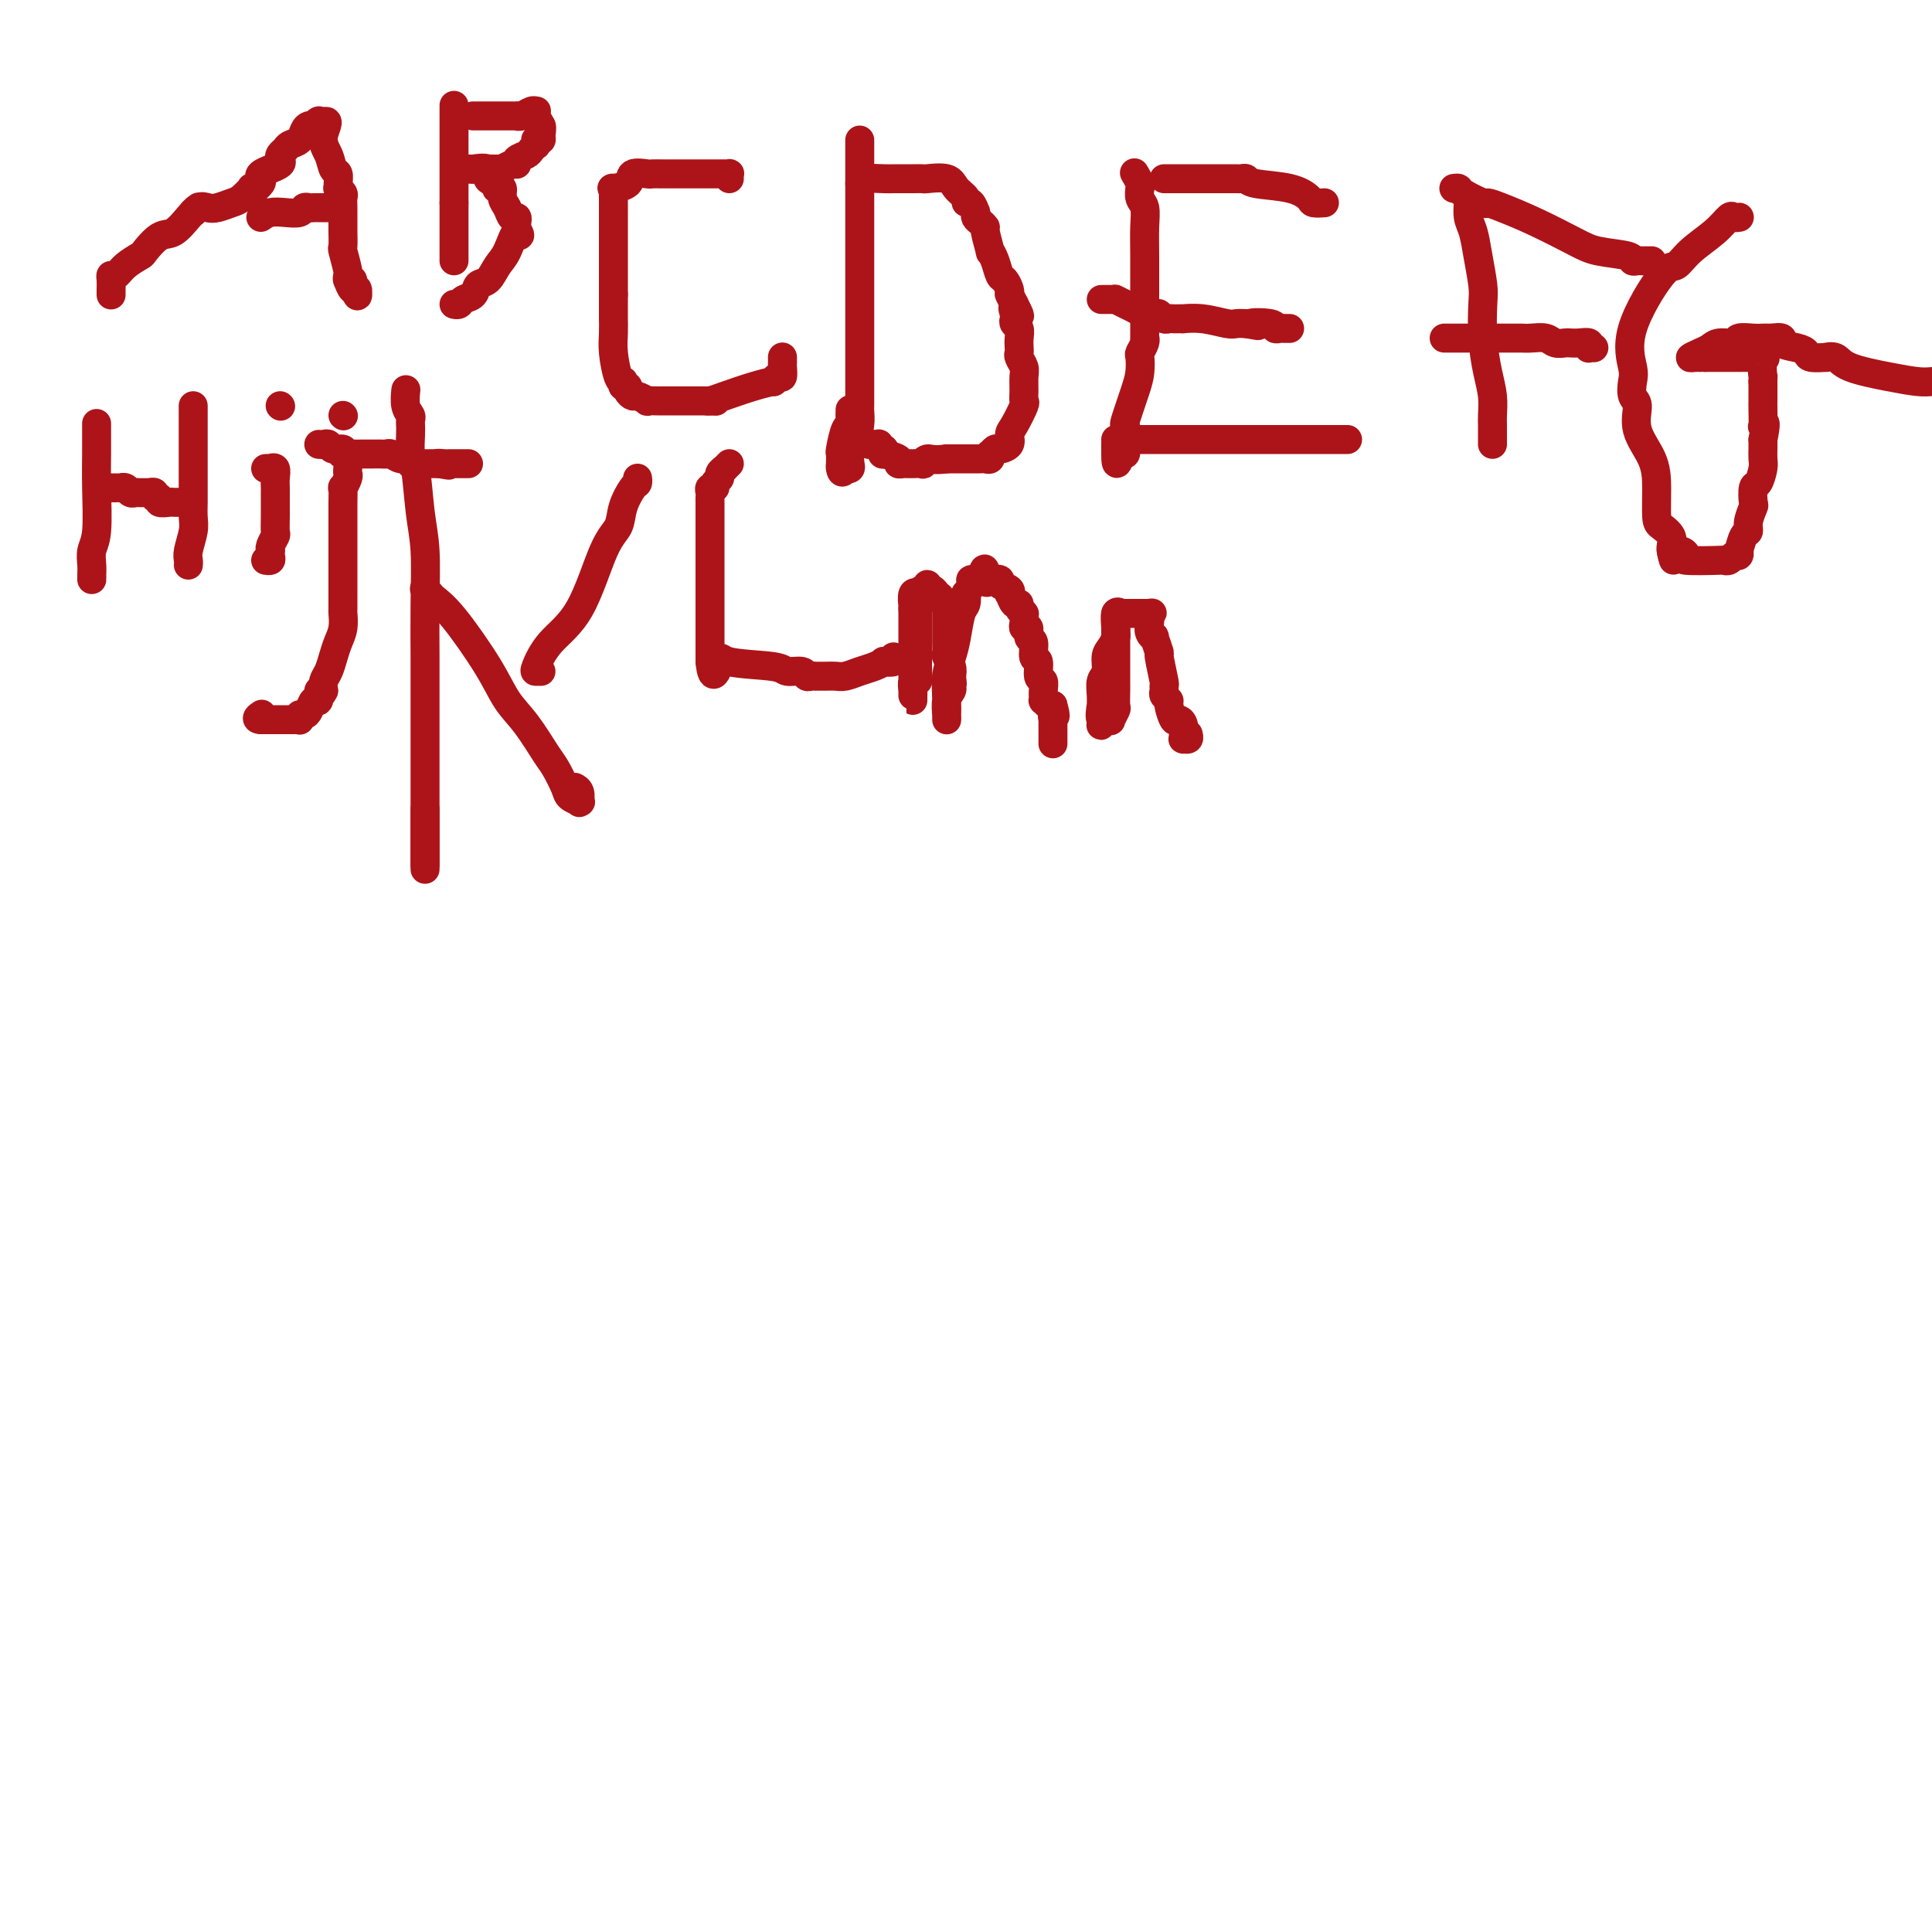 <svg viewBox='0 0 400 400' version='1.1' xmlns='http://www.w3.org/2000/svg' xmlns:xlink='http://www.w3.org/1999/xlink'><g fill='none' stroke='#AD1419' stroke-width='6' stroke-linecap='round' stroke-linejoin='round'><path d='M23,61c0.001,0.062 0.003,0.123 0,0c-0.003,-0.123 -0.010,-0.431 0,-1c0.010,-0.569 0.038,-1.400 0,-2c-0.038,-0.600 -0.142,-0.971 0,-1c0.142,-0.029 0.530,0.282 1,0c0.470,-0.282 1.020,-1.159 2,-2c0.980,-0.841 2.388,-1.647 3,-2c0.612,-0.353 0.426,-0.252 1,-1c0.574,-0.748 1.906,-2.345 3,-3c1.094,-0.655 1.948,-0.369 3,-1c1.052,-0.631 2.300,-2.180 3,-3c0.700,-0.820 0.850,-0.910 1,-1'/><path d='M40,44c2.596,-2.570 0.586,-0.496 0,0c-0.586,0.496 0.251,-0.587 1,-1c0.749,-0.413 1.410,-0.157 2,0c0.590,0.157 1.110,0.214 2,0c0.890,-0.214 2.152,-0.699 3,-1c0.848,-0.301 1.284,-0.420 2,-1c0.716,-0.580 1.712,-1.623 2,-2c0.288,-0.377 -0.133,-0.090 0,0c0.133,0.090 0.818,-0.017 1,0c0.182,0.017 -0.139,0.158 0,0c0.139,-0.158 0.739,-0.616 1,-1c0.261,-0.384 0.182,-0.694 0,-1c-0.182,-0.306 -0.469,-0.607 0,-1c0.469,-0.393 1.694,-0.879 2,-1c0.306,-0.121 -0.307,0.122 0,0c0.307,-0.122 1.534,-0.610 2,-1c0.466,-0.390 0.170,-0.681 0,-1c-0.170,-0.319 -0.214,-0.666 0,-1c0.214,-0.334 0.687,-0.653 1,-1c0.313,-0.347 0.466,-0.720 1,-1c0.534,-0.280 1.448,-0.466 2,-1c0.552,-0.534 0.740,-1.415 1,-2c0.260,-0.585 0.592,-0.872 1,-1c0.408,-0.128 0.893,-0.096 1,0c0.107,0.096 -0.163,0.257 0,0c0.163,-0.257 0.761,-0.930 1,-1c0.239,-0.070 0.120,0.465 0,1'/><path d='M66,26c2.962,-2.219 1.368,0.235 1,2c-0.368,1.765 0.490,2.841 1,4c0.510,1.159 0.672,2.401 1,3c0.328,0.599 0.824,0.556 1,1c0.176,0.444 0.033,1.375 0,2c-0.033,0.625 0.044,0.944 0,1c-0.044,0.056 -0.208,-0.151 0,0c0.208,0.151 0.788,0.660 1,1c0.212,0.340 0.057,0.512 0,1c-0.057,0.488 -0.015,1.290 0,2c0.015,0.710 0.004,1.326 0,2c-0.004,0.674 -0.002,1.406 0,2c0.002,0.594 0.004,1.049 0,1c-0.004,-0.049 -0.015,-0.601 0,0c0.015,0.601 0.057,2.356 0,3c-0.057,0.644 -0.212,0.176 0,1c0.212,0.824 0.793,2.939 1,4c0.207,1.061 0.042,1.069 0,1c-0.042,-0.069 0.040,-0.214 0,0c-0.040,0.214 -0.203,0.788 0,1c0.203,0.212 0.772,0.060 1,0c0.228,-0.060 0.114,-0.030 0,0'/><path d='M73,58c1.310,5.341 1.084,2.695 1,2c-0.084,-0.695 -0.025,0.562 0,1c0.025,0.438 0.017,0.057 0,0c-0.017,-0.057 -0.043,0.208 0,0c0.043,-0.208 0.156,-0.891 0,-1c-0.156,-0.109 -0.580,0.355 -1,0c-0.420,-0.355 -0.834,-1.530 -1,-2c-0.166,-0.470 -0.083,-0.235 0,0'/><path d='M54,45c0.590,-0.415 1.180,-0.829 2,-1c0.820,-0.171 1.870,-0.098 3,0c1.130,0.098 2.341,0.223 3,0c0.659,-0.223 0.768,-0.792 1,-1c0.232,-0.208 0.587,-0.056 1,0c0.413,0.056 0.884,0.015 1,0c0.116,-0.015 -0.123,-0.004 0,0c0.123,0.004 0.608,0.001 1,0c0.392,-0.001 0.693,-0.000 1,0c0.307,0.000 0.621,0.000 1,0c0.379,-0.000 0.823,-0.000 1,0c0.177,0.000 0.089,0.000 0,0'/><path d='M94,22c0.000,-0.170 0.000,-0.340 0,0c0.000,0.340 0.000,1.189 0,2c0.000,0.811 0.000,1.584 0,2c0.000,0.416 0.000,0.475 0,1c0.000,0.525 0.000,1.517 0,2c0.000,0.483 0.000,0.458 0,1c0.000,0.542 0.000,1.650 0,2c0.000,0.350 0.000,-0.059 0,0c0.000,0.059 0.000,0.584 0,1c0.000,0.416 -0.000,0.722 0,1c0.000,0.278 0.000,0.528 0,1c0.000,0.472 0.000,1.168 0,2c0.000,0.832 0.000,1.801 0,2c0.000,0.199 0.000,-0.372 0,0c0.000,0.372 0.000,1.686 0,3'/><path d='M94,42c0.000,3.273 0.000,1.457 0,1c0.000,-0.457 0.000,0.445 0,1c0.000,0.555 0.000,0.764 0,1c0.000,0.236 0.000,0.498 0,1c0.000,0.502 0.000,1.244 0,2c0.000,0.756 0.000,1.526 0,2c0.000,0.474 0.000,0.653 0,1c0.000,0.347 0.000,0.864 0,1c0.000,0.136 -0.000,-0.107 0,0c0.000,0.107 0.000,0.565 0,1c0.000,0.435 0.000,0.849 0,1c0.000,0.151 0.000,0.041 0,0c0.000,-0.041 0.000,-0.011 0,0c0.000,0.011 0.000,0.003 0,0c-0.000,-0.003 0.000,-0.002 0,0'/><path d='M98,24c-0.059,0.000 -0.118,0.000 0,0c0.118,-0.000 0.413,-0.000 1,0c0.587,0.000 1.467,0.000 2,0c0.533,-0.000 0.720,-0.000 1,0c0.280,0.000 0.653,0.000 1,0c0.347,-0.000 0.667,-0.000 1,0c0.333,0.000 0.680,0.001 1,0c0.320,-0.001 0.614,-0.004 1,0c0.386,0.004 0.864,0.015 1,0c0.136,-0.015 -0.068,-0.057 0,0c0.068,0.057 0.410,0.213 1,0c0.590,-0.213 1.430,-0.796 2,-1c0.570,-0.204 0.871,-0.030 1,0c0.129,0.030 0.087,-0.083 0,0c-0.087,0.083 -0.219,0.362 0,1c0.219,0.638 0.790,1.633 1,2c0.210,0.367 0.060,0.105 0,0c-0.060,-0.105 -0.030,-0.052 0,0'/><path d='M112,26c0.293,0.858 0.026,1.502 0,2c-0.026,0.498 0.190,0.851 0,1c-0.190,0.149 -0.786,0.096 -1,0c-0.214,-0.096 -0.045,-0.233 0,0c0.045,0.233 -0.034,0.836 0,1c0.034,0.164 0.181,-0.110 0,0c-0.181,0.110 -0.689,0.604 -1,1c-0.311,0.396 -0.425,0.694 -1,1c-0.575,0.306 -1.612,0.622 -2,1c-0.388,0.378 -0.128,0.819 0,1c0.128,0.181 0.122,0.101 0,0c-0.122,-0.101 -0.361,-0.223 -1,0c-0.639,0.223 -1.677,0.792 -2,1c-0.323,0.208 0.069,0.056 0,0c-0.069,-0.056 -0.601,-0.015 -1,0c-0.399,0.015 -0.666,0.004 -1,0c-0.334,-0.004 -0.734,-0.001 -1,0c-0.266,0.001 -0.397,0.000 -1,0c-0.603,-0.000 -1.677,-0.000 -2,0c-0.323,0.000 0.105,0.000 0,0c-0.105,-0.000 -0.744,-0.000 -1,0c-0.256,0.000 -0.128,0.000 0,0'/><path d='M97,35c-0.805,-0.008 0.681,-0.027 1,0c0.319,0.027 -0.531,0.102 0,0c0.531,-0.102 2.442,-0.381 3,0c0.558,0.381 -0.239,1.421 0,2c0.239,0.579 1.513,0.697 2,1c0.487,0.303 0.186,0.790 0,1c-0.186,0.210 -0.257,0.141 0,0c0.257,-0.141 0.843,-0.354 1,0c0.157,0.354 -0.116,1.276 0,2c0.116,0.724 0.619,1.251 1,2c0.381,0.749 0.638,1.720 1,2c0.362,0.280 0.829,-0.132 1,0c0.171,0.132 0.046,0.809 0,1c-0.046,0.191 -0.012,-0.102 0,0c0.012,0.102 0.004,0.601 0,1c-0.004,0.399 -0.002,0.700 0,1'/><path d='M107,48c1.024,1.805 0.583,-0.184 0,0c-0.583,0.184 -1.307,2.539 -2,4c-0.693,1.461 -1.355,2.026 -2,3c-0.645,0.974 -1.272,2.356 -2,3c-0.728,0.644 -1.558,0.551 -2,1c-0.442,0.449 -0.497,1.441 -1,2c-0.503,0.559 -1.454,0.686 -2,1c-0.546,0.314 -0.685,0.815 -1,1c-0.315,0.185 -0.804,0.053 -1,0c-0.196,-0.053 -0.098,-0.026 0,0'/><path d='M151,37c-0.024,-0.423 -0.048,-0.845 0,-1c0.048,-0.155 0.168,-0.041 0,0c-0.168,0.041 -0.623,0.011 -1,0c-0.377,-0.011 -0.677,-0.003 -1,0c-0.323,0.003 -0.668,0.001 -1,0c-0.332,-0.001 -0.651,-0.000 -1,0c-0.349,0.000 -0.729,0.000 -1,0c-0.271,-0.000 -0.435,-0.000 -1,0c-0.565,0.000 -1.532,-0.000 -2,0c-0.468,0.000 -0.439,0.000 -1,0c-0.561,-0.000 -1.713,-0.000 -2,0c-0.287,0.000 0.290,0.001 0,0c-0.290,-0.001 -1.448,-0.002 -2,0c-0.552,0.002 -0.499,0.007 -1,0c-0.501,-0.007 -1.557,-0.026 -2,0c-0.443,0.026 -0.273,0.097 -1,0c-0.727,-0.097 -2.353,-0.362 -3,0c-0.647,0.362 -0.317,1.353 -1,2c-0.683,0.647 -2.379,0.952 -3,1c-0.621,0.048 -0.166,-0.161 0,0c0.166,0.161 0.045,0.693 0,1c-0.045,0.307 -0.012,0.391 0,1c0.012,0.609 0.003,1.743 0,3c-0.003,1.257 -0.001,2.636 0,4c0.001,1.364 0.000,2.713 0,4c-0.000,1.287 -0.000,2.510 0,4c0.000,1.490 0.000,3.245 0,5'/><path d='M127,61c-0.003,4.398 -0.011,4.394 0,5c0.011,0.606 0.042,1.822 0,3c-0.042,1.178 -0.156,2.320 0,4c0.156,1.680 0.582,3.900 1,5c0.418,1.100 0.829,1.082 1,1c0.171,-0.082 0.102,-0.228 0,0c-0.102,0.228 -0.236,0.831 0,1c0.236,0.169 0.842,-0.094 1,0c0.158,0.094 -0.131,0.547 0,1c0.131,0.453 0.683,0.906 1,1c0.317,0.094 0.399,-0.171 1,0c0.601,0.171 1.720,0.778 2,1c0.280,0.222 -0.280,0.060 0,0c0.280,-0.060 1.398,-0.016 2,0c0.602,0.016 0.688,0.004 1,0c0.312,-0.004 0.851,-0.001 1,0c0.149,0.001 -0.092,0.000 0,0c0.092,-0.000 0.516,-0.000 1,0c0.484,0.000 1.026,0.000 1,0c-0.026,-0.000 -0.621,-0.000 0,0c0.621,0.000 2.456,0.000 3,0c0.544,-0.000 -0.205,-0.000 0,0c0.205,0.000 1.363,0.000 2,0c0.637,-0.000 0.753,-0.000 1,0c0.247,0.000 0.623,0.000 1,0'/><path d='M147,83c2.348,0.146 0.718,0.011 0,0c-0.718,-0.011 -0.522,0.103 0,0c0.522,-0.103 1.372,-0.424 3,-1c1.628,-0.576 4.034,-1.406 6,-2c1.966,-0.594 3.494,-0.950 4,-1c0.506,-0.050 -0.008,0.208 0,0c0.008,-0.208 0.538,-0.883 1,-1c0.462,-0.117 0.856,0.322 1,0c0.144,-0.322 0.039,-1.407 0,-2c-0.039,-0.593 -0.010,-0.695 0,-1c0.010,-0.305 0.003,-0.813 0,-1c-0.003,-0.187 -0.001,-0.053 0,0c0.001,0.053 0.000,0.027 0,0'/><path d='M178,29c-0.000,0.467 -0.000,0.934 0,1c0.000,0.066 0.000,-0.270 0,0c-0.000,0.270 -0.000,1.147 0,2c0.000,0.853 0.000,1.681 0,2c-0.000,0.319 -0.000,0.130 0,1c0.000,0.870 0.000,2.800 0,4c-0.000,1.200 -0.000,1.669 0,3c0.000,1.331 0.000,3.522 0,6c-0.000,2.478 -0.000,5.243 0,7c0.000,1.757 0.000,2.506 0,5c-0.000,2.494 -0.000,6.732 0,9c0.000,2.268 0.000,2.566 0,3c-0.000,0.434 -0.000,1.004 0,2c0.000,0.996 0.000,2.418 0,3c-0.000,0.582 -0.000,0.325 0,1c0.000,0.675 0.001,2.281 0,3c-0.001,0.719 -0.003,0.552 0,1c0.003,0.448 0.011,1.513 0,2c-0.011,0.487 -0.042,0.396 0,1c0.042,0.604 0.156,1.903 0,3c-0.156,1.097 -0.580,1.993 -1,3c-0.420,1.007 -0.834,2.126 -1,3c-0.166,0.874 -0.083,1.505 0,2c0.083,0.495 0.167,0.856 0,1c-0.167,0.144 -0.583,0.072 -1,0'/><path d='M175,97c-0.690,1.420 -0.914,0.472 -1,0c-0.086,-0.472 -0.033,-0.466 0,-1c0.033,-0.534 0.047,-1.609 0,-2c-0.047,-0.391 -0.156,-0.098 0,-1c0.156,-0.902 0.578,-2.999 1,-4c0.422,-1.001 0.845,-0.908 1,-1c0.155,-0.092 0.042,-0.371 0,-1c-0.042,-0.629 -0.012,-1.608 0,-2c0.012,-0.392 0.006,-0.196 0,0'/><path d='M178,38c0.017,-0.423 0.035,-0.845 1,-1c0.965,-0.155 2.879,-0.042 4,0c1.121,0.042 1.449,0.012 2,0c0.551,-0.012 1.324,-0.005 2,0c0.676,0.005 1.255,0.007 2,0c0.745,-0.007 1.657,-0.024 2,0c0.343,0.024 0.115,0.088 1,0c0.885,-0.088 2.881,-0.327 4,0c1.119,0.327 1.361,1.219 2,2c0.639,0.781 1.674,1.449 2,2c0.326,0.551 -0.056,0.984 0,1c0.056,0.016 0.550,-0.385 1,0c0.450,0.385 0.855,1.556 1,2c0.145,0.444 0.029,0.161 0,0c-0.029,-0.161 0.030,-0.201 0,0c-0.030,0.201 -0.148,0.644 0,1c0.148,0.356 0.561,0.626 1,1c0.439,0.374 0.905,0.851 1,1c0.095,0.149 -0.182,-0.030 0,1c0.182,1.030 0.822,3.269 1,4c0.178,0.731 -0.106,-0.046 0,0c0.106,0.046 0.603,0.916 1,2c0.397,1.084 0.695,2.382 1,3c0.305,0.618 0.617,0.556 1,1c0.383,0.444 0.837,1.392 1,2c0.163,0.608 0.033,0.874 0,1c-0.033,0.126 0.030,0.111 0,0c-0.030,-0.111 -0.151,-0.317 0,0c0.151,0.317 0.576,1.159 1,2'/><path d='M210,63c2.167,4.201 0.584,1.702 0,1c-0.584,-0.702 -0.171,0.392 0,1c0.171,0.608 0.098,0.730 0,1c-0.098,0.270 -0.222,0.688 0,1c0.222,0.312 0.791,0.516 1,1c0.209,0.484 0.060,1.246 0,2c-0.060,0.754 -0.030,1.499 0,2c0.030,0.501 0.061,0.756 0,1c-0.061,0.244 -0.213,0.475 0,1c0.213,0.525 0.791,1.342 1,2c0.209,0.658 0.050,1.157 0,2c-0.050,0.843 0.011,2.032 0,3c-0.011,0.968 -0.092,1.716 0,2c0.092,0.284 0.358,0.105 0,1c-0.358,0.895 -1.338,2.866 -2,4c-0.662,1.134 -1.004,1.432 -1,2c0.004,0.568 0.355,1.405 0,2c-0.355,0.595 -1.415,0.948 -2,1c-0.585,0.052 -0.696,-0.196 -1,0c-0.304,0.196 -0.802,0.837 -1,1c-0.198,0.163 -0.094,-0.153 0,0c0.094,0.153 0.180,0.773 0,1c-0.180,0.227 -0.625,0.061 -1,0c-0.375,-0.061 -0.679,-0.016 -1,0c-0.321,0.016 -0.659,0.004 -1,0c-0.341,-0.004 -0.687,-0.001 -1,0c-0.313,0.001 -0.595,0.000 -1,0c-0.405,-0.000 -0.933,-0.000 -1,0c-0.067,0.000 0.328,0.000 0,0c-0.328,-0.000 -1.379,-0.000 -2,0c-0.621,0.000 -0.810,0.000 -1,0'/><path d='M196,95c-2.847,0.403 -3.466,-0.088 -4,0c-0.534,0.088 -0.983,0.756 -1,1c-0.017,0.244 0.399,0.065 0,0c-0.399,-0.065 -1.614,-0.017 -2,0c-0.386,0.017 0.057,0.002 0,0c-0.057,-0.002 -0.615,0.010 -1,0c-0.385,-0.010 -0.597,-0.040 -1,0c-0.403,0.040 -0.998,0.150 -1,0c-0.002,-0.150 0.589,-0.561 0,-1c-0.589,-0.439 -2.358,-0.906 -3,-1c-0.642,-0.094 -0.157,0.185 0,0c0.157,-0.185 -0.013,-0.834 0,-1c0.013,-0.166 0.211,0.152 0,0c-0.211,-0.152 -0.830,-0.773 -1,-1c-0.170,-0.227 0.108,-0.061 0,0c-0.108,0.061 -0.602,0.017 -1,0c-0.398,-0.017 -0.699,-0.009 -1,0'/><path d='M180,92c-1.000,-0.667 -0.500,-0.333 0,0'/><path d='M235,36c-0.114,-0.193 -0.228,-0.385 0,0c0.228,0.385 0.797,1.348 1,2c0.203,0.652 0.040,0.995 0,1c-0.040,0.005 0.042,-0.326 0,0c-0.042,0.326 -0.207,1.310 0,2c0.207,0.690 0.788,1.084 1,2c0.212,0.916 0.057,2.352 0,4c-0.057,1.648 -0.015,3.507 0,6c0.015,2.493 0.004,5.620 0,8c-0.004,2.380 -0.000,4.013 0,5c0.000,0.987 -0.004,1.329 0,2c0.004,0.671 0.015,1.670 0,2c-0.015,0.330 -0.056,-0.008 0,0c0.056,0.008 0.209,0.361 0,1c-0.209,0.639 -0.782,1.562 -1,2c-0.218,0.438 -0.083,0.389 0,1c0.083,0.611 0.113,1.882 0,3c-0.113,1.118 -0.370,2.082 -1,4c-0.630,1.918 -1.633,4.790 -2,6c-0.367,1.210 -0.098,0.759 0,1c0.098,0.241 0.023,1.175 0,2c-0.023,0.825 0.004,1.541 0,2c-0.004,0.459 -0.040,0.662 0,1c0.040,0.338 0.154,0.811 0,1c-0.154,0.189 -0.577,0.095 -1,0'/><path d='M232,94c-1.000,3.758 -1.000,1.152 -1,0c0.000,-1.152 -0.000,-0.848 0,-1c0.000,-0.152 0.000,-0.758 0,-1c0.000,-0.242 0.000,-0.121 0,0'/><path d='M241,37c0.749,0.000 1.499,0.000 2,0c0.501,-0.000 0.754,-0.000 1,0c0.246,0.000 0.486,0.000 1,0c0.514,-0.000 1.303,-0.000 2,0c0.697,0.000 1.301,0.000 2,0c0.699,-0.000 1.493,-0.000 2,0c0.507,0.000 0.727,0.000 1,0c0.273,-0.000 0.598,-0.000 1,0c0.402,0.000 0.881,0.000 1,0c0.119,-0.000 -0.122,-0.001 0,0c0.122,0.001 0.609,0.003 1,0c0.391,-0.003 0.688,-0.013 1,0c0.312,0.013 0.641,0.048 1,0c0.359,-0.048 0.749,-0.181 1,0c0.251,0.181 0.362,0.675 2,1c1.638,0.325 4.804,0.479 7,1c2.196,0.521 3.424,1.408 4,2c0.576,0.592 0.501,0.890 1,1c0.499,0.110 1.571,0.031 2,0c0.429,-0.031 0.214,-0.016 0,0'/><path d='M228,62c0.735,0.002 1.471,0.003 2,0c0.529,-0.003 0.852,-0.012 1,0c0.148,0.012 0.122,0.045 0,0c-0.122,-0.045 -0.341,-0.170 0,0c0.341,0.170 1.243,0.633 2,1c0.757,0.367 1.369,0.638 2,1c0.631,0.362 1.282,0.815 2,1c0.718,0.185 1.502,0.102 2,0c0.498,-0.102 0.710,-0.224 1,0c0.290,0.224 0.656,0.792 1,1c0.344,0.208 0.664,0.056 1,0c0.336,-0.056 0.689,-0.016 1,0c0.311,0.016 0.580,0.008 1,0c0.420,-0.008 0.990,-0.016 1,0c0.010,0.016 -0.542,0.057 0,0c0.542,-0.057 2.176,-0.211 4,0c1.824,0.211 3.837,0.788 5,1c1.163,0.212 1.475,0.061 2,0c0.525,-0.061 1.262,-0.030 2,0'/><path d='M258,67c4.638,0.790 1.231,0.264 1,0c-0.231,-0.264 2.712,-0.267 4,0c1.288,0.267 0.919,0.804 1,1c0.081,0.196 0.610,0.053 1,0c0.390,-0.053 0.640,-0.014 1,0c0.360,0.014 0.828,0.004 1,0c0.172,-0.004 0.046,-0.001 0,0c-0.046,0.001 -0.012,0.000 0,0c0.012,-0.000 0.004,-0.000 0,0c-0.004,0.000 -0.002,0.000 0,0'/><path d='M231,91c0.218,0.000 0.436,0.000 1,0c0.564,0.000 1.475,0.000 2,0c0.525,0.000 0.663,0.000 1,0c0.337,0.000 0.872,0.000 2,0c1.128,0.000 2.851,-0.000 4,0c1.149,0.000 1.726,0.000 2,0c0.274,0.000 0.244,0.000 3,0c2.756,0.000 8.297,0.000 11,0c2.703,0.000 2.570,0.000 3,0c0.430,0.000 1.425,0.000 2,0c0.575,0.000 0.730,0.000 1,0c0.270,-0.000 0.656,0.000 1,0c0.344,0.000 0.645,0.000 1,0c0.355,0.000 0.764,0.000 3,0c2.236,0.000 6.298,0.000 8,0c1.702,0.000 1.044,-0.000 1,0c-0.044,0.000 0.527,0.000 1,0c0.473,0.000 0.850,-0.000 1,0c0.150,0.000 0.075,0.000 0,0'/><path d='M304,41c0.024,0.145 0.049,0.290 0,1c-0.049,0.710 -0.171,1.986 0,3c0.171,1.014 0.633,1.767 1,3c0.367,1.233 0.637,2.948 1,5c0.363,2.052 0.819,4.442 1,6c0.181,1.558 0.087,2.284 0,4c-0.087,1.716 -0.167,4.423 0,7c0.167,2.577 0.581,5.023 1,7c0.419,1.977 0.844,3.487 1,5c0.156,1.513 0.042,3.031 0,4c-0.042,0.969 -0.011,1.388 0,2c0.011,0.612 0.003,1.418 0,2c-0.003,0.582 -0.001,0.939 0,1c0.001,0.061 0.000,-0.176 0,0c-0.000,0.176 -0.000,0.765 0,1c0.000,0.235 0.000,0.118 0,0'/><path d='M301,39c0.426,-0.052 0.852,-0.103 1,0c0.148,0.103 0.017,0.361 1,1c0.983,0.639 3.081,1.659 4,2c0.919,0.341 0.658,0.003 1,0c0.342,-0.003 1.287,0.328 3,1c1.713,0.672 4.196,1.687 7,3c2.804,1.313 5.931,2.926 8,4c2.069,1.074 3.079,1.608 5,2c1.921,0.392 4.752,0.641 6,1c1.248,0.359 0.912,0.828 1,1c0.088,0.172 0.598,0.046 1,0c0.402,-0.046 0.695,-0.012 1,0c0.305,0.012 0.620,0.003 1,0c0.380,-0.003 0.823,-0.001 1,0c0.177,0.001 0.089,0.000 0,0'/><path d='M299,70c0.388,0.000 0.776,0.000 1,0c0.224,-0.000 0.283,-0.000 1,0c0.717,0.000 2.092,0.000 3,0c0.908,-0.000 1.349,-0.001 3,0c1.651,0.001 4.511,0.004 6,0c1.489,-0.004 1.607,-0.015 2,0c0.393,0.015 1.060,0.057 2,0c0.940,-0.057 2.152,-0.211 3,0c0.848,0.211 1.331,0.788 2,1c0.669,0.212 1.524,0.061 2,0c0.476,-0.061 0.571,-0.030 1,0c0.429,0.030 1.190,0.061 2,0c0.810,-0.061 1.667,-0.212 2,0c0.333,0.212 0.141,0.789 0,1c-0.141,0.211 -0.230,0.057 0,0c0.230,-0.057 0.780,-0.016 1,0c0.220,0.016 0.110,0.008 0,0'/><path d='M360,45c0.098,-0.017 0.196,-0.035 0,0c-0.196,0.035 -0.686,0.122 -1,0c-0.314,-0.122 -0.454,-0.455 -1,0c-0.546,0.455 -1.500,1.697 -3,3c-1.500,1.303 -3.547,2.667 -5,4c-1.453,1.333 -2.312,2.635 -3,3c-0.688,0.365 -1.205,-0.207 -3,2c-1.795,2.207 -4.869,7.194 -6,11c-1.131,3.806 -0.320,6.431 0,8c0.320,1.569 0.149,2.081 0,3c-0.149,0.919 -0.274,2.245 0,3c0.274,0.755 0.949,0.937 1,2c0.051,1.063 -0.520,3.005 0,5c0.520,1.995 2.133,4.043 3,6c0.867,1.957 0.989,3.823 1,6c0.011,2.177 -0.088,4.664 0,6c0.088,1.336 0.363,1.521 1,2c0.637,0.479 1.635,1.252 2,2c0.365,0.748 0.098,1.471 0,2c-0.098,0.529 -0.028,0.866 0,1c0.028,0.134 0.014,0.067 0,0'/><path d='M346,114c1.023,3.867 0.080,1.035 0,0c-0.080,-1.035 0.702,-0.275 1,0c0.298,0.275 0.111,0.063 0,0c-0.111,-0.063 -0.148,0.022 0,0c0.148,-0.022 0.480,-0.150 1,0c0.520,0.150 1.228,0.577 1,1c-0.228,0.423 -1.393,0.841 0,1c1.393,0.159 5.344,0.058 7,0c1.656,-0.058 1.018,-0.073 1,0c-0.018,0.073 0.583,0.233 1,0c0.417,-0.233 0.650,-0.858 1,-1c0.350,-0.142 0.816,0.198 1,0c0.184,-0.198 0.087,-0.933 0,-1c-0.087,-0.067 -0.163,0.535 0,0c0.163,-0.535 0.566,-2.207 1,-3c0.434,-0.793 0.900,-0.707 1,-1c0.100,-0.293 -0.167,-0.966 0,-2c0.167,-1.034 0.766,-2.431 1,-3c0.234,-0.569 0.101,-0.312 0,-1c-0.101,-0.688 -0.171,-2.321 0,-3c0.171,-0.679 0.582,-0.405 1,-1c0.418,-0.595 0.844,-2.058 1,-3c0.156,-0.942 0.042,-1.363 0,-2c-0.042,-0.637 -0.011,-1.490 0,-2c0.011,-0.510 0.003,-0.676 0,-1c-0.003,-0.324 -0.001,-0.807 0,-1c0.001,-0.193 0.000,-0.097 0,0'/><path d='M365,91c0.928,-4.432 0.249,-3.512 0,-3c-0.249,0.512 -0.067,0.618 0,0c0.067,-0.618 0.018,-1.958 0,-3c-0.018,-1.042 -0.005,-1.784 0,-2c0.005,-0.216 0.001,0.096 0,0c-0.001,-0.096 -0.000,-0.600 0,-1c0.000,-0.400 0.000,-0.695 0,-1c-0.000,-0.305 -0.000,-0.621 0,-1c0.000,-0.379 0.000,-0.823 0,-1c-0.000,-0.177 -0.000,-0.089 0,0'/><path d='M365,79c0.020,-1.917 0.069,-0.710 0,-1c-0.069,-0.290 -0.256,-2.078 0,-3c0.256,-0.922 0.955,-0.979 0,-1c-0.955,-0.021 -3.563,-0.006 -5,0c-1.437,0.006 -1.704,0.001 -2,0c-0.296,-0.001 -0.622,-0.000 -1,0c-0.378,0.000 -0.808,0.000 -1,0c-0.192,-0.000 -0.144,-0.000 0,0c0.144,0.000 0.385,0.000 0,0c-0.385,-0.000 -1.396,-0.000 -2,0c-0.604,0.000 -0.802,0.000 -1,0'/><path d='M353,74c-2.045,-0.151 -1.158,-0.029 -1,0c0.158,0.029 -0.412,-0.035 -1,0c-0.588,0.035 -1.194,0.168 -1,0c0.194,-0.168 1.188,-0.637 2,-1c0.812,-0.363 1.443,-0.619 2,-1c0.557,-0.381 1.042,-0.887 2,-1c0.958,-0.113 2.389,0.166 3,0c0.611,-0.166 0.401,-0.776 1,-1c0.599,-0.224 2.006,-0.060 3,0c0.994,0.060 1.575,0.016 2,0c0.425,-0.016 0.693,-0.005 1,0c0.307,0.005 0.654,0.002 1,0'/><path d='M367,70c2.933,-0.441 1.764,0.456 2,1c0.236,0.544 1.876,0.735 3,1c1.124,0.265 1.733,0.605 2,1c0.267,0.395 0.192,0.844 1,1c0.808,0.156 2.500,0.020 3,0c0.500,-0.020 -0.193,0.075 0,0c0.193,-0.075 1.273,-0.321 2,0c0.727,0.321 1.102,1.210 3,2c1.898,0.790 5.319,1.482 8,2c2.681,0.518 4.623,0.862 6,1c1.377,0.138 2.188,0.069 3,0'/><path d='M20,88c0.001,-0.288 0.001,-0.576 0,0c-0.001,0.576 -0.004,2.016 0,3c0.004,0.984 0.015,1.513 0,3c-0.015,1.487 -0.057,3.932 0,7c0.057,3.068 0.211,6.759 0,9c-0.211,2.241 -0.789,3.031 -1,4c-0.211,0.969 -0.057,2.116 0,3c0.057,0.884 0.015,1.505 0,2c-0.015,0.495 -0.004,0.864 0,1c0.004,0.136 0.001,0.039 0,0c-0.001,-0.039 -0.001,-0.019 0,0'/><path d='M40,84c-0.000,0.129 -0.000,0.258 0,1c0.000,0.742 0.000,2.096 0,3c-0.000,0.904 -0.000,1.359 0,2c0.000,0.641 0.000,1.469 0,2c-0.000,0.531 -0.000,0.764 0,2c0.000,1.236 0.001,3.474 0,5c-0.001,1.526 -0.004,2.342 0,3c0.004,0.658 0.015,1.160 0,2c-0.015,0.840 -0.057,2.019 0,3c0.057,0.981 0.211,1.766 0,3c-0.211,1.234 -0.789,2.918 -1,4c-0.211,1.082 -0.057,1.560 0,2c0.057,0.440 0.016,0.840 0,1c-0.016,0.160 -0.008,0.080 0,0'/><path d='M23,101c-0.081,-0.001 -0.162,-0.001 0,0c0.162,0.001 0.568,0.004 1,0c0.432,-0.004 0.890,-0.015 1,0c0.110,0.015 -0.126,0.057 0,0c0.126,-0.057 0.616,-0.211 1,0c0.384,0.211 0.662,0.789 1,1c0.338,0.211 0.736,0.055 1,0c0.264,-0.055 0.395,-0.011 1,0c0.605,0.011 1.683,-0.012 2,0c0.317,0.012 -0.127,0.060 0,0c0.127,-0.060 0.825,-0.226 1,0c0.175,0.226 -0.174,0.845 0,1c0.174,0.155 0.872,-0.155 1,0c0.128,0.155 -0.312,0.773 0,1c0.312,0.227 1.376,0.061 2,0c0.624,-0.061 0.806,-0.016 1,0c0.194,0.016 0.398,0.004 1,0c0.602,-0.004 1.600,-0.001 2,0c0.400,0.001 0.200,0.001 0,0'/><path d='M55,97c0.453,-0.012 0.906,-0.025 1,0c0.094,0.025 -0.171,0.086 0,0c0.171,-0.086 0.778,-0.319 1,0c0.222,0.319 0.060,1.190 0,2c-0.060,0.810 -0.016,1.559 0,2c0.016,0.441 0.005,0.575 0,1c-0.005,0.425 -0.005,1.139 0,2c0.005,0.861 0.015,1.867 0,3c-0.015,1.133 -0.057,2.394 0,3c0.057,0.606 0.211,0.557 0,1c-0.211,0.443 -0.788,1.376 -1,2c-0.212,0.624 -0.061,0.938 0,1c0.061,0.062 0.030,-0.127 0,0c-0.030,0.127 -0.060,0.570 0,1c0.060,0.430 0.208,0.847 0,1c-0.208,0.153 -0.774,0.044 -1,0c-0.226,-0.044 -0.113,-0.022 0,0'/><path d='M58,84c0.000,0.000 0.100,0.100 0.1,0.1'/><path d='M72,97c-0.030,0.376 -0.061,0.751 0,1c0.061,0.249 0.212,0.371 0,1c-0.212,0.629 -0.789,1.764 -1,2c-0.211,0.236 -0.057,-0.427 0,0c0.057,0.427 0.015,1.945 0,3c-0.015,1.055 -0.004,1.647 0,2c0.004,0.353 0.001,0.466 0,1c-0.001,0.534 -0.000,1.490 0,2c0.000,0.510 0.000,0.574 0,1c-0.000,0.426 -0.000,1.215 0,2c0.000,0.785 0.000,1.566 0,2c-0.000,0.434 -0.000,0.520 0,1c0.000,0.480 0.000,1.355 0,2c-0.000,0.645 -0.000,1.060 0,2c0.000,0.940 0.001,2.404 0,3c-0.001,0.596 -0.003,0.322 0,1c0.003,0.678 0.012,2.306 0,3c-0.012,0.694 -0.044,0.455 0,1c0.044,0.545 0.166,1.875 0,3c-0.166,1.125 -0.619,2.044 -1,3c-0.381,0.956 -0.690,1.947 -1,3c-0.310,1.053 -0.622,2.168 -1,3c-0.378,0.832 -0.822,1.381 -1,2c-0.178,0.619 -0.089,1.310 0,2'/><path d='M67,143c-0.858,1.882 -1.003,0.088 -1,0c0.003,-0.088 0.155,1.531 0,2c-0.155,0.469 -0.616,-0.210 -1,0c-0.384,0.210 -0.691,1.310 -1,2c-0.309,0.690 -0.622,0.969 -1,1c-0.378,0.031 -0.822,-0.188 -1,0c-0.178,0.188 -0.089,0.782 0,1c0.089,0.218 0.178,0.058 0,0c-0.178,-0.058 -0.622,-0.016 -1,0c-0.378,0.016 -0.689,0.004 -1,0c-0.311,-0.004 -0.622,-0.001 -1,0c-0.378,0.001 -0.822,0.000 -1,0c-0.178,-0.000 -0.090,-0.000 0,0c0.090,0.000 0.182,0.000 0,0c-0.182,-0.000 -0.636,-0.000 -1,0c-0.364,0.000 -0.636,0.000 -1,0c-0.364,-0.000 -0.819,-0.000 -1,0c-0.181,0.000 -0.087,0.000 0,0c0.087,-0.000 0.168,-0.000 0,0c-0.168,0.000 -0.584,0.000 -1,0'/><path d='M54,149c-1.400,-0.067 -0.400,-0.733 0,-1c0.400,-0.267 0.200,-0.133 0,0'/><path d='M71,86c0.000,0.000 0.100,0.100 0.1,0.1'/><path d='M66,92c0.324,0.033 0.647,0.065 1,0c0.353,-0.065 0.734,-0.228 1,0c0.266,0.228 0.417,0.846 1,1c0.583,0.154 1.598,-0.155 2,0c0.402,0.155 0.190,0.774 0,1c-0.190,0.226 -0.360,0.061 0,0c0.360,-0.061 1.248,-0.016 2,0c0.752,0.016 1.367,0.003 2,0c0.633,-0.003 1.285,0.003 2,0c0.715,-0.003 1.491,-0.016 2,0c0.509,0.016 0.749,0.061 1,0c0.251,-0.061 0.514,-0.226 1,0c0.486,0.226 1.194,0.845 2,1c0.806,0.155 1.708,-0.155 2,0c0.292,0.155 -0.028,0.774 0,1c0.028,0.226 0.403,0.061 1,0c0.597,-0.061 1.417,-0.016 2,0c0.583,0.016 0.929,0.004 1,0c0.071,-0.004 -0.135,-0.001 0,0c0.135,0.001 0.610,0.000 1,0c0.390,-0.000 0.695,-0.000 1,0'/><path d='M91,96c3.820,0.619 0.869,0.166 0,0c-0.869,-0.166 0.344,-0.044 1,0c0.656,0.044 0.754,0.012 1,0c0.246,-0.012 0.641,-0.003 1,0c0.359,0.003 0.684,0.001 1,0c0.316,-0.001 0.624,-0.000 1,0c0.376,0.000 0.822,0.000 1,0c0.178,-0.000 0.089,-0.000 0,0'/><path d='M84,81c0.030,-0.285 0.061,-0.570 0,0c-0.061,0.570 -0.212,1.994 0,3c0.212,1.006 0.789,1.594 1,2c0.211,0.406 0.056,0.631 0,1c-0.056,0.369 -0.012,0.884 0,1c0.012,0.116 -0.008,-0.165 0,0c0.008,0.165 0.044,0.776 0,2c-0.044,1.224 -0.170,3.059 0,4c0.170,0.941 0.634,0.986 1,3c0.366,2.014 0.634,5.997 1,9c0.366,3.003 0.830,5.024 1,8c0.170,2.976 0.046,6.905 0,11c-0.046,4.095 -0.012,8.355 0,11c0.012,2.645 0.003,3.676 0,7c-0.003,3.324 -0.001,8.940 0,12c0.001,3.060 0.000,3.564 0,6c-0.000,2.436 -0.000,6.803 0,9c0.000,2.197 0.000,2.222 0,3c-0.000,0.778 -0.000,2.308 0,3c0.000,0.692 0.000,0.546 0,1c-0.000,0.454 -0.000,1.507 0,2c0.000,0.493 0.000,0.427 0,0c-0.000,-0.427 -0.000,-1.213 0,-2'/><path d='M88,177c0.000,8.226 0.000,-2.708 0,-7c0.000,-4.292 0.000,-1.940 0,-1c0.000,0.940 0.000,0.470 0,0'/><path d='M88,122c-0.116,-0.118 -0.233,-0.235 0,0c0.233,0.235 0.814,0.823 1,1c0.186,0.177 -0.023,-0.056 0,0c0.023,0.056 0.277,0.403 1,1c0.723,0.597 1.916,1.445 4,4c2.084,2.555 5.058,6.818 7,10c1.942,3.182 2.853,5.283 4,7c1.147,1.717 2.530,3.051 4,5c1.470,1.949 3.028,4.512 4,6c0.972,1.488 1.357,1.901 2,3c0.643,1.099 1.545,2.885 2,4c0.455,1.115 0.463,1.560 1,2c0.537,0.440 1.604,0.874 2,1c0.396,0.126 0.120,-0.057 0,0c-0.120,0.057 -0.084,0.356 0,0c0.084,-0.356 0.215,-1.365 0,-2c-0.215,-0.635 -0.776,-0.896 -1,-1c-0.224,-0.104 -0.112,-0.052 0,0'/><path d='M112,139c-0.371,-0.005 -0.742,-0.011 -1,0c-0.258,0.011 -0.402,0.037 0,-1c0.402,-1.037 1.349,-3.137 3,-5c1.651,-1.863 4.004,-3.491 6,-7c1.996,-3.509 3.635,-8.901 5,-12c1.365,-3.099 2.457,-3.906 3,-5c0.543,-1.094 0.538,-2.475 1,-4c0.462,-1.525 1.392,-3.192 2,-4c0.608,-0.808 0.894,-0.756 1,-1c0.106,-0.244 0.030,-0.784 0,-1c-0.030,-0.216 -0.015,-0.108 0,0'/><path d='M151,96c-0.455,0.446 -0.911,0.893 -1,1c-0.089,0.107 0.187,-0.125 0,0c-0.187,0.125 -0.839,0.607 -1,1c-0.161,0.393 0.167,0.697 0,1c-0.167,0.303 -0.829,0.606 -1,1c-0.171,0.394 0.150,0.878 0,1c-0.150,0.122 -0.772,-0.118 -1,0c-0.228,0.118 -0.061,0.594 0,1c0.061,0.406 0.016,0.740 0,1c-0.016,0.260 -0.004,0.444 0,1c0.004,0.556 0.001,1.485 0,2c-0.001,0.515 -0.000,0.617 0,1c0.000,0.383 0.000,1.047 0,2c-0.000,0.953 -0.000,2.194 0,3c0.000,0.806 0.000,1.177 0,2c-0.000,0.823 -0.000,2.099 0,3c0.000,0.901 0.000,1.427 0,2c-0.000,0.573 -0.000,1.193 0,2c0.000,0.807 0.000,1.799 0,4c-0.000,2.201 -0.000,5.609 0,7c0.000,1.391 0.000,0.764 0,1c-0.000,0.236 -0.000,1.334 0,2c0.000,0.666 0.000,0.900 0,1c-0.000,0.100 -0.000,0.065 0,0c0.000,-0.065 0.000,-0.162 0,0c-0.000,0.162 -0.000,0.581 0,1'/><path d='M147,137c0.468,5.117 1.639,1.408 2,0c0.361,-1.408 -0.086,-0.517 2,0c2.086,0.517 6.705,0.660 9,1c2.295,0.340 2.265,0.876 3,1c0.735,0.124 2.234,-0.163 3,0c0.766,0.163 0.800,0.776 1,1c0.200,0.224 0.568,0.060 1,0c0.432,-0.060 0.930,-0.015 1,0c0.070,0.015 -0.288,0.001 0,0c0.288,-0.001 1.221,0.011 2,0c0.779,-0.011 1.404,-0.045 2,0c0.596,0.045 1.163,0.170 2,0c0.837,-0.170 1.945,-0.633 3,-1c1.055,-0.367 2.058,-0.638 3,-1c0.942,-0.362 1.821,-0.815 2,-1c0.179,-0.185 -0.344,-0.101 0,0c0.344,0.101 1.554,0.220 2,0c0.446,-0.220 0.127,-0.777 0,-1c-0.127,-0.223 -0.064,-0.111 0,0'/><path d='M190,123c0.000,0.326 0.000,0.653 0,1c-0.000,0.347 -0.000,0.715 0,2c0.000,1.285 0.001,3.487 0,5c-0.001,1.513 -0.004,2.337 0,3c0.004,0.663 0.015,1.165 0,2c-0.015,0.835 -0.057,2.002 0,3c0.057,0.998 0.211,1.827 0,2c-0.211,0.173 -0.789,-0.311 -1,0c-0.211,0.311 -0.057,1.416 0,2c0.057,0.584 0.015,0.646 0,1c-0.015,0.354 -0.004,0.998 0,1c0.004,0.002 0.001,-0.639 0,-1c-0.001,-0.361 -0.000,-0.443 0,-1c0.000,-0.557 0.000,-1.589 0,-2c-0.000,-0.411 -0.000,-0.201 0,-1c0.000,-0.799 0.000,-2.606 0,-4c-0.000,-1.394 -0.000,-2.374 0,-3c0.000,-0.626 0.000,-0.899 0,-2c-0.000,-1.101 -0.000,-3.029 0,-4c0.000,-0.971 0.000,-0.986 0,-1'/><path d='M189,126c0.017,-2.736 0.060,-1.077 0,-1c-0.060,0.077 -0.223,-1.428 0,-2c0.223,-0.572 0.830,-0.211 1,0c0.170,0.211 -0.099,0.271 0,0c0.099,-0.271 0.565,-0.872 1,-1c0.435,-0.128 0.837,0.218 1,0c0.163,-0.218 0.085,-0.999 0,-1c-0.085,-0.001 -0.177,0.778 0,1c0.177,0.222 0.622,-0.113 1,0c0.378,0.113 0.690,0.675 1,1c0.310,0.325 0.619,0.412 1,1c0.381,0.588 0.834,1.676 1,2c0.166,0.324 0.044,-0.118 0,0c-0.044,0.118 -0.012,0.795 0,1c0.012,0.205 0.003,-0.062 0,0c-0.003,0.062 -0.001,0.454 0,1c0.001,0.546 -0.001,1.245 0,2c0.001,0.755 0.004,1.567 0,2c-0.004,0.433 -0.015,0.486 0,1c0.015,0.514 0.056,1.488 0,2c-0.056,0.512 -0.207,0.561 0,1c0.207,0.439 0.774,1.268 1,2c0.226,0.732 0.113,1.366 0,2'/><path d='M197,140c0.314,2.652 0.098,1.281 0,1c-0.098,-0.281 -0.079,0.527 0,1c0.079,0.473 0.217,0.610 0,1c-0.217,0.390 -0.790,1.033 -1,2c-0.210,0.967 -0.056,2.257 0,3c0.056,0.743 0.015,0.938 0,1c-0.015,0.062 -0.005,-0.009 0,0c0.005,0.009 0.004,0.099 0,0c-0.004,-0.099 -0.012,-0.387 0,-1c0.012,-0.613 0.045,-1.551 0,-3c-0.045,-1.449 -0.166,-3.409 0,-5c0.166,-1.591 0.619,-2.813 1,-4c0.381,-1.187 0.689,-2.341 1,-4c0.311,-1.659 0.623,-3.824 1,-5c0.377,-1.176 0.818,-1.362 1,-2c0.182,-0.638 0.105,-1.726 0,-2c-0.105,-0.274 -0.239,0.266 0,0c0.239,-0.266 0.851,-1.339 1,-2c0.149,-0.661 -0.166,-0.909 0,-1c0.166,-0.091 0.814,-0.024 1,0c0.186,0.024 -0.090,0.007 0,0c0.090,-0.007 0.545,-0.003 1,0'/><path d='M203,120c1.251,-4.332 0.879,-1.162 1,0c0.121,1.162 0.734,0.314 1,0c0.266,-0.314 0.184,-0.096 0,0c-0.184,0.096 -0.470,0.068 0,0c0.470,-0.068 1.694,-0.178 2,0c0.306,0.178 -0.308,0.644 0,1c0.308,0.356 1.537,0.602 2,1c0.463,0.398 0.162,0.946 0,1c-0.162,0.054 -0.183,-0.388 0,0c0.183,0.388 0.571,1.607 1,2c0.429,0.393 0.900,-0.039 1,0c0.100,0.039 -0.169,0.549 0,1c0.169,0.451 0.778,0.841 1,1c0.222,0.159 0.058,0.085 0,0c-0.058,-0.085 -0.012,-0.182 0,0c0.012,0.182 -0.012,0.645 0,1c0.012,0.355 0.060,0.604 0,1c-0.060,0.396 -0.227,0.940 0,1c0.227,0.060 0.850,-0.365 1,0c0.150,0.365 -0.171,1.520 0,2c0.171,0.480 0.834,0.285 1,1c0.166,0.715 -0.166,2.341 0,3c0.166,0.659 0.829,0.352 1,1c0.171,0.648 -0.151,2.249 0,3c0.151,0.751 0.776,0.650 1,1c0.224,0.350 0.049,1.152 0,2c-0.049,0.848 0.028,1.743 0,2c-0.028,0.257 -0.161,-0.123 0,0c0.161,0.123 0.618,0.749 1,1c0.382,0.251 0.691,0.125 1,0'/><path d='M218,146c0.928,3.333 0.249,2.164 0,2c-0.249,-0.164 -0.067,0.677 0,1c0.067,0.323 0.018,0.128 0,0c-0.018,-0.128 -0.005,-0.188 0,0c0.005,0.188 0.001,0.624 0,1c-0.001,0.376 -0.000,0.693 0,1c0.000,0.307 0.000,0.604 0,1c-0.000,0.396 -0.000,0.890 0,1c0.000,0.110 0.000,-0.163 0,0c-0.000,0.163 -0.000,0.761 0,1c0.000,0.239 0.000,0.120 0,0'/><path d='M231,127c-0.000,-0.014 -0.000,-0.028 0,0c0.000,0.028 0.000,0.100 0,1c-0.000,0.900 -0.000,2.630 0,4c0.000,1.370 0.001,2.379 0,4c-0.001,1.621 -0.004,3.853 0,5c0.004,1.147 0.016,1.208 0,2c-0.016,0.792 -0.060,2.317 0,3c0.060,0.683 0.222,0.526 0,1c-0.222,0.474 -0.830,1.578 -1,2c-0.170,0.422 0.098,0.162 0,0c-0.098,-0.162 -0.562,-0.226 -1,0c-0.438,0.226 -0.849,0.741 -1,1c-0.151,0.259 -0.041,0.262 0,0c0.041,-0.262 0.012,-0.789 0,-1c-0.012,-0.211 -0.006,-0.105 0,0'/><path d='M228,149c-0.463,-0.236 -0.120,-2.327 0,-3c0.120,-0.673 0.017,0.073 0,0c-0.017,-0.073 0.051,-0.964 0,-2c-0.051,-1.036 -0.220,-2.218 0,-3c0.220,-0.782 0.829,-1.166 1,-2c0.171,-0.834 -0.098,-2.119 0,-3c0.098,-0.881 0.561,-1.358 1,-2c0.439,-0.642 0.854,-1.450 1,-2c0.146,-0.550 0.024,-0.841 0,-1c-0.024,-0.159 0.049,-0.186 0,-1c-0.049,-0.814 -0.220,-2.414 0,-3c0.220,-0.586 0.833,-0.157 1,0c0.167,0.157 -0.110,0.042 0,0c0.110,-0.042 0.607,-0.011 1,0c0.393,0.011 0.684,0.003 1,0c0.316,-0.003 0.659,-0.001 1,0c0.341,0.001 0.679,0.000 1,0c0.321,-0.000 0.625,-0.000 1,0c0.375,0.000 0.821,0.000 1,0c0.179,-0.000 0.089,-0.000 0,0'/><path d='M238,127c1.084,-0.052 0.295,-0.181 0,0c-0.295,0.181 -0.094,0.672 0,1c0.094,0.328 0.082,0.492 0,1c-0.082,0.508 -0.233,1.361 0,2c0.233,0.639 0.851,1.065 1,1c0.149,-0.065 -0.170,-0.621 0,0c0.170,0.621 0.831,2.418 1,3c0.169,0.582 -0.152,-0.051 0,1c0.152,1.051 0.777,3.788 1,5c0.223,1.212 0.045,0.900 0,1c-0.045,0.100 0.044,0.613 0,1c-0.044,0.387 -0.219,0.649 0,1c0.219,0.351 0.833,0.790 1,1c0.167,0.210 -0.113,0.192 0,1c0.113,0.808 0.619,2.441 1,3c0.381,0.559 0.637,0.045 1,0c0.363,-0.045 0.833,0.381 1,1c0.167,0.619 0.031,1.431 0,2c-0.031,0.569 0.043,0.895 0,1c-0.043,0.105 -0.204,-0.010 0,0c0.204,0.010 0.773,0.146 1,0c0.227,-0.146 0.114,-0.573 0,-1'/></g>
</svg>